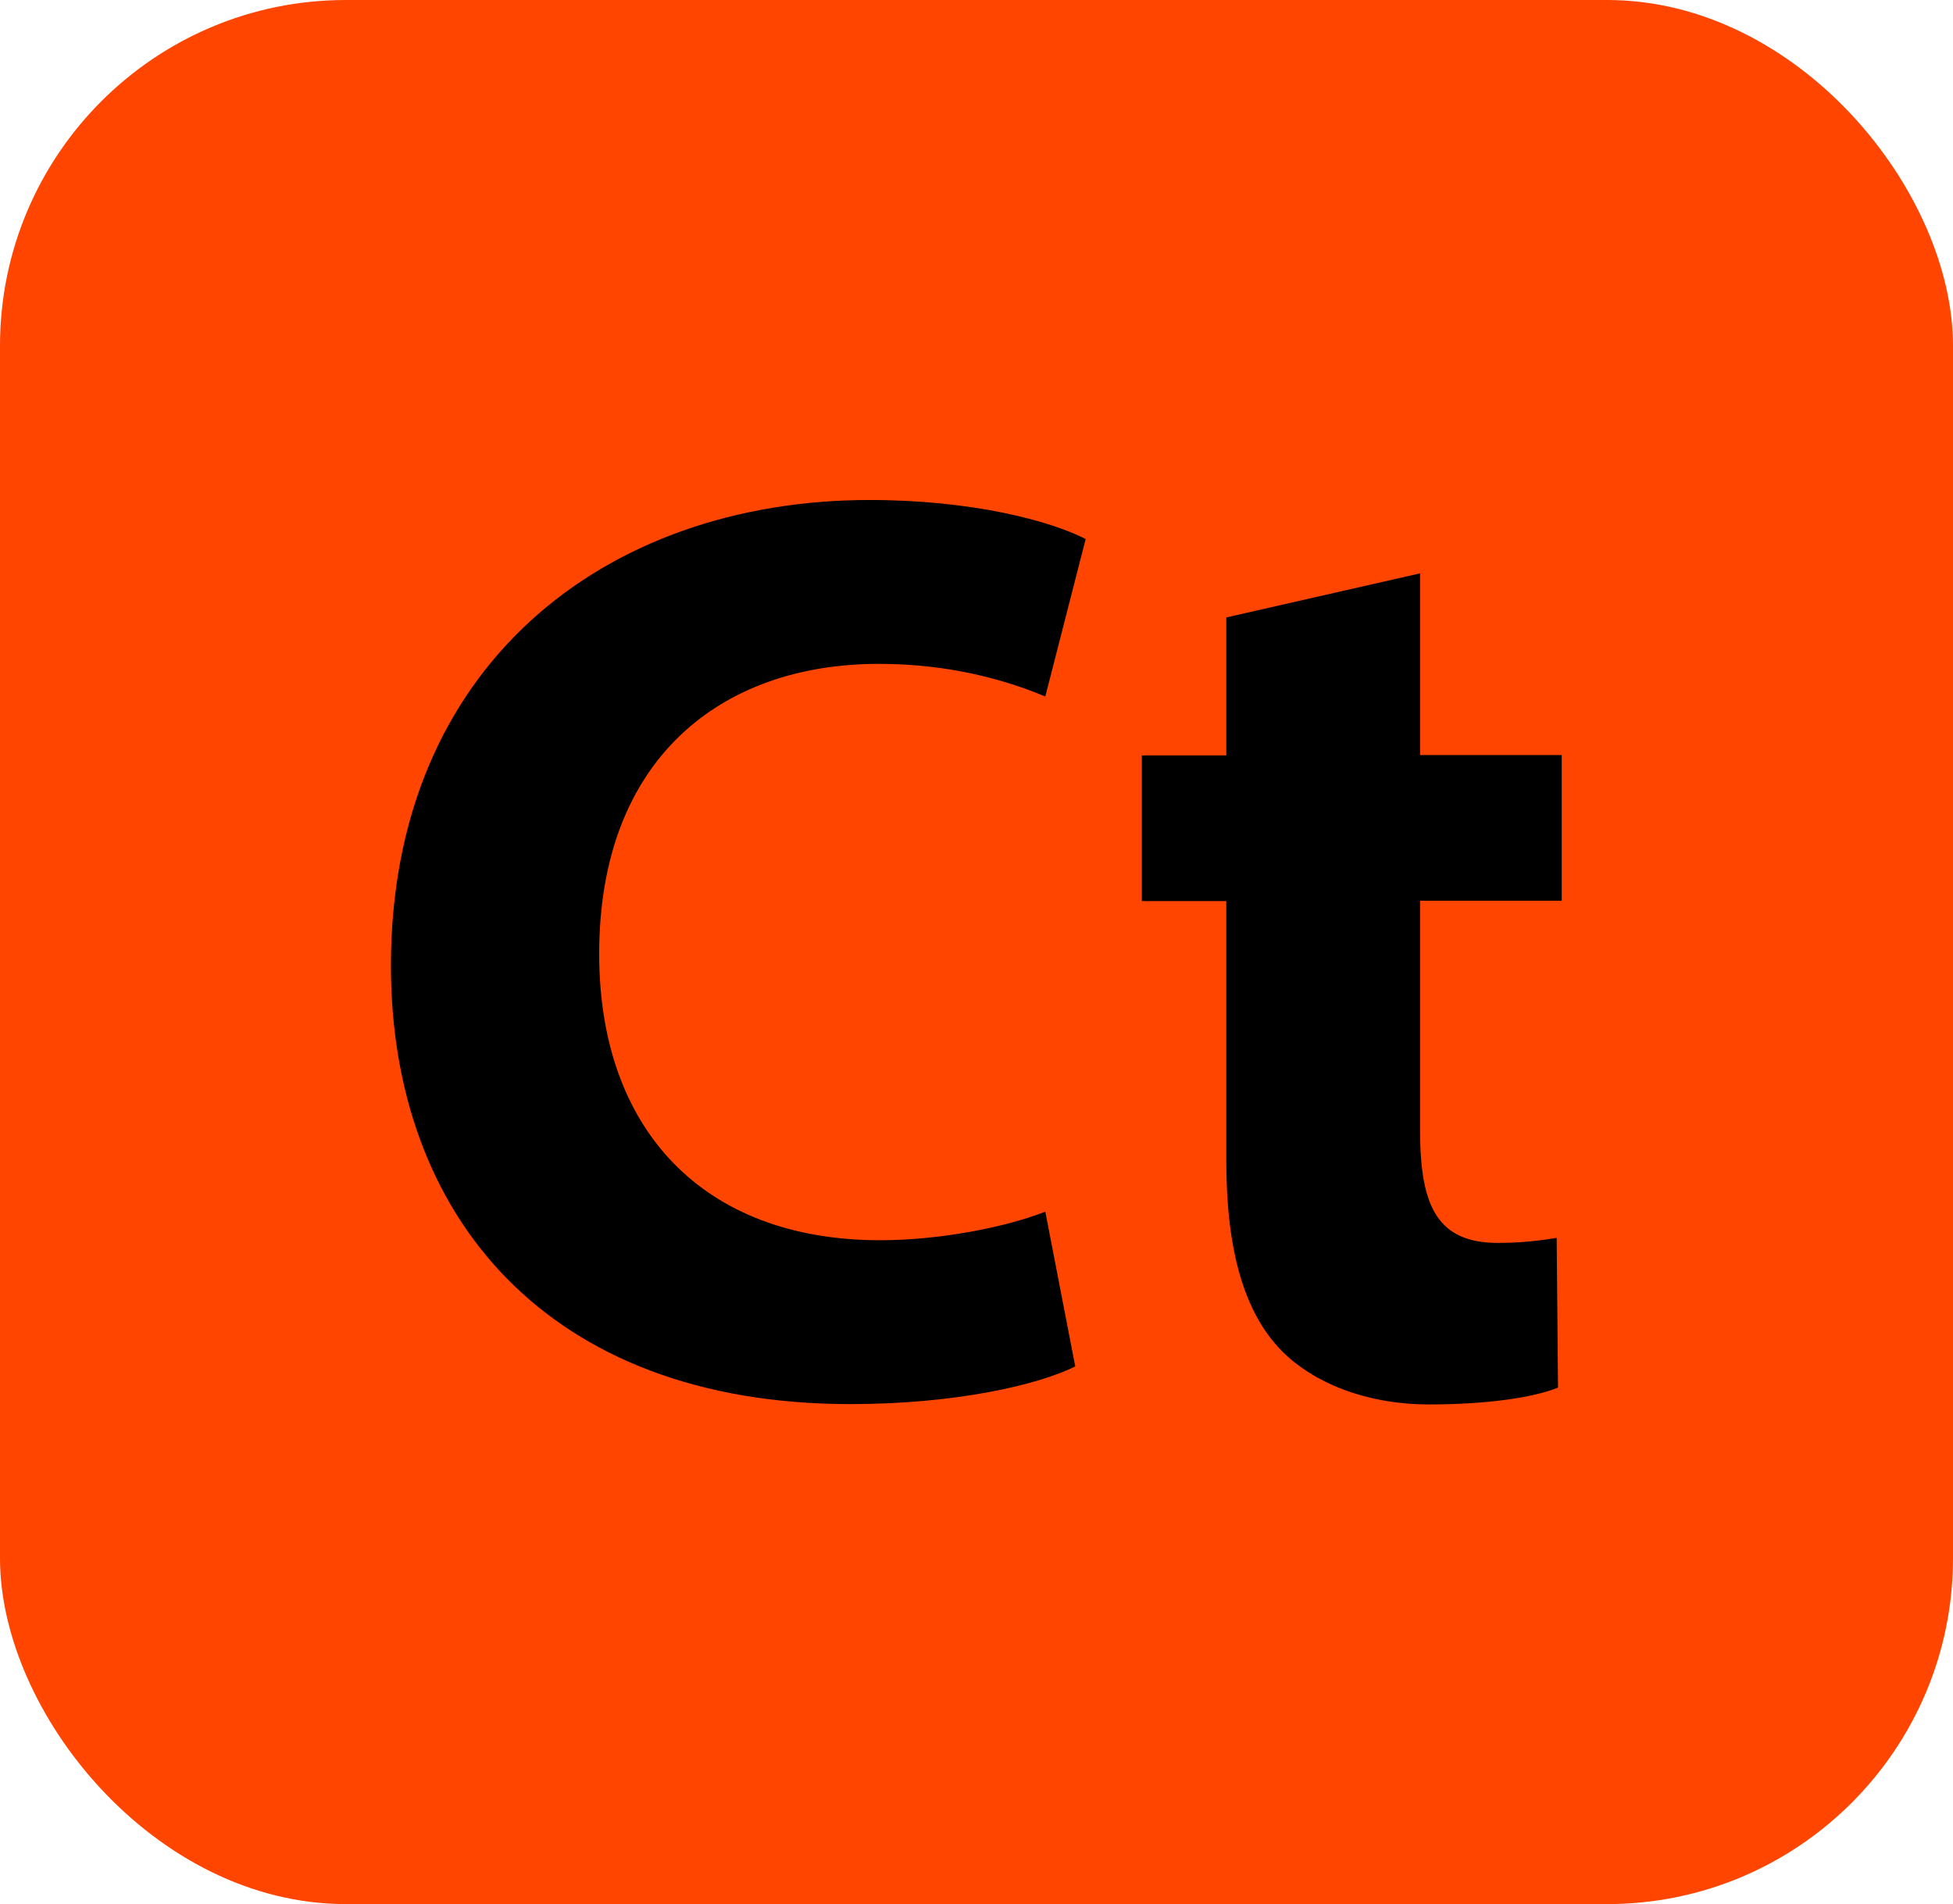 <?xml version="1.0" encoding="UTF-8"?><svg id="Capa_2" xmlns="http://www.w3.org/2000/svg" viewBox="0 0 58.05 56.59"><defs><style>.cls-1{fill:#ff4500;}</style></defs><g id="Capa_1-2"><g><g id="Surfaces"><g id="Drawing_Surface"><g id="Outline_no_shadow"><rect class="cls-1" width="58.05" height="56.59" rx="10.28" ry="10.28"/></g></g></g><g><path d="m31.96,40.61c-1.08.54-3.52,1.12-6.69,1.12-9.01,0-13.65-5.61-13.65-13.03,0-8.89,6.34-13.84,14.23-13.84,3.05,0,5.37.62,6.42,1.16l-1.2,4.68c-1.2-.5-2.86-.97-4.95-.97-4.68,0-8.31,2.82-8.31,8.62,0,5.22,3.09,8.51,8.35,8.51,1.78,0,3.75-.39,4.91-.85l.89,4.6Z"/><path d="m42.21,17.03v5.41h4.21v4.33h-4.21v6.84c0,2.28.54,3.33,2.32,3.33.73,0,1.31-.08,1.74-.15l.04,4.45c-.77.31-2.17.5-3.83.5-1.9,0-3.48-.66-4.41-1.62-1.08-1.12-1.62-2.94-1.62-5.61v-7.73h-2.51v-4.33h2.51v-4.1l5.76-1.31Z"/></g></g></g></svg>